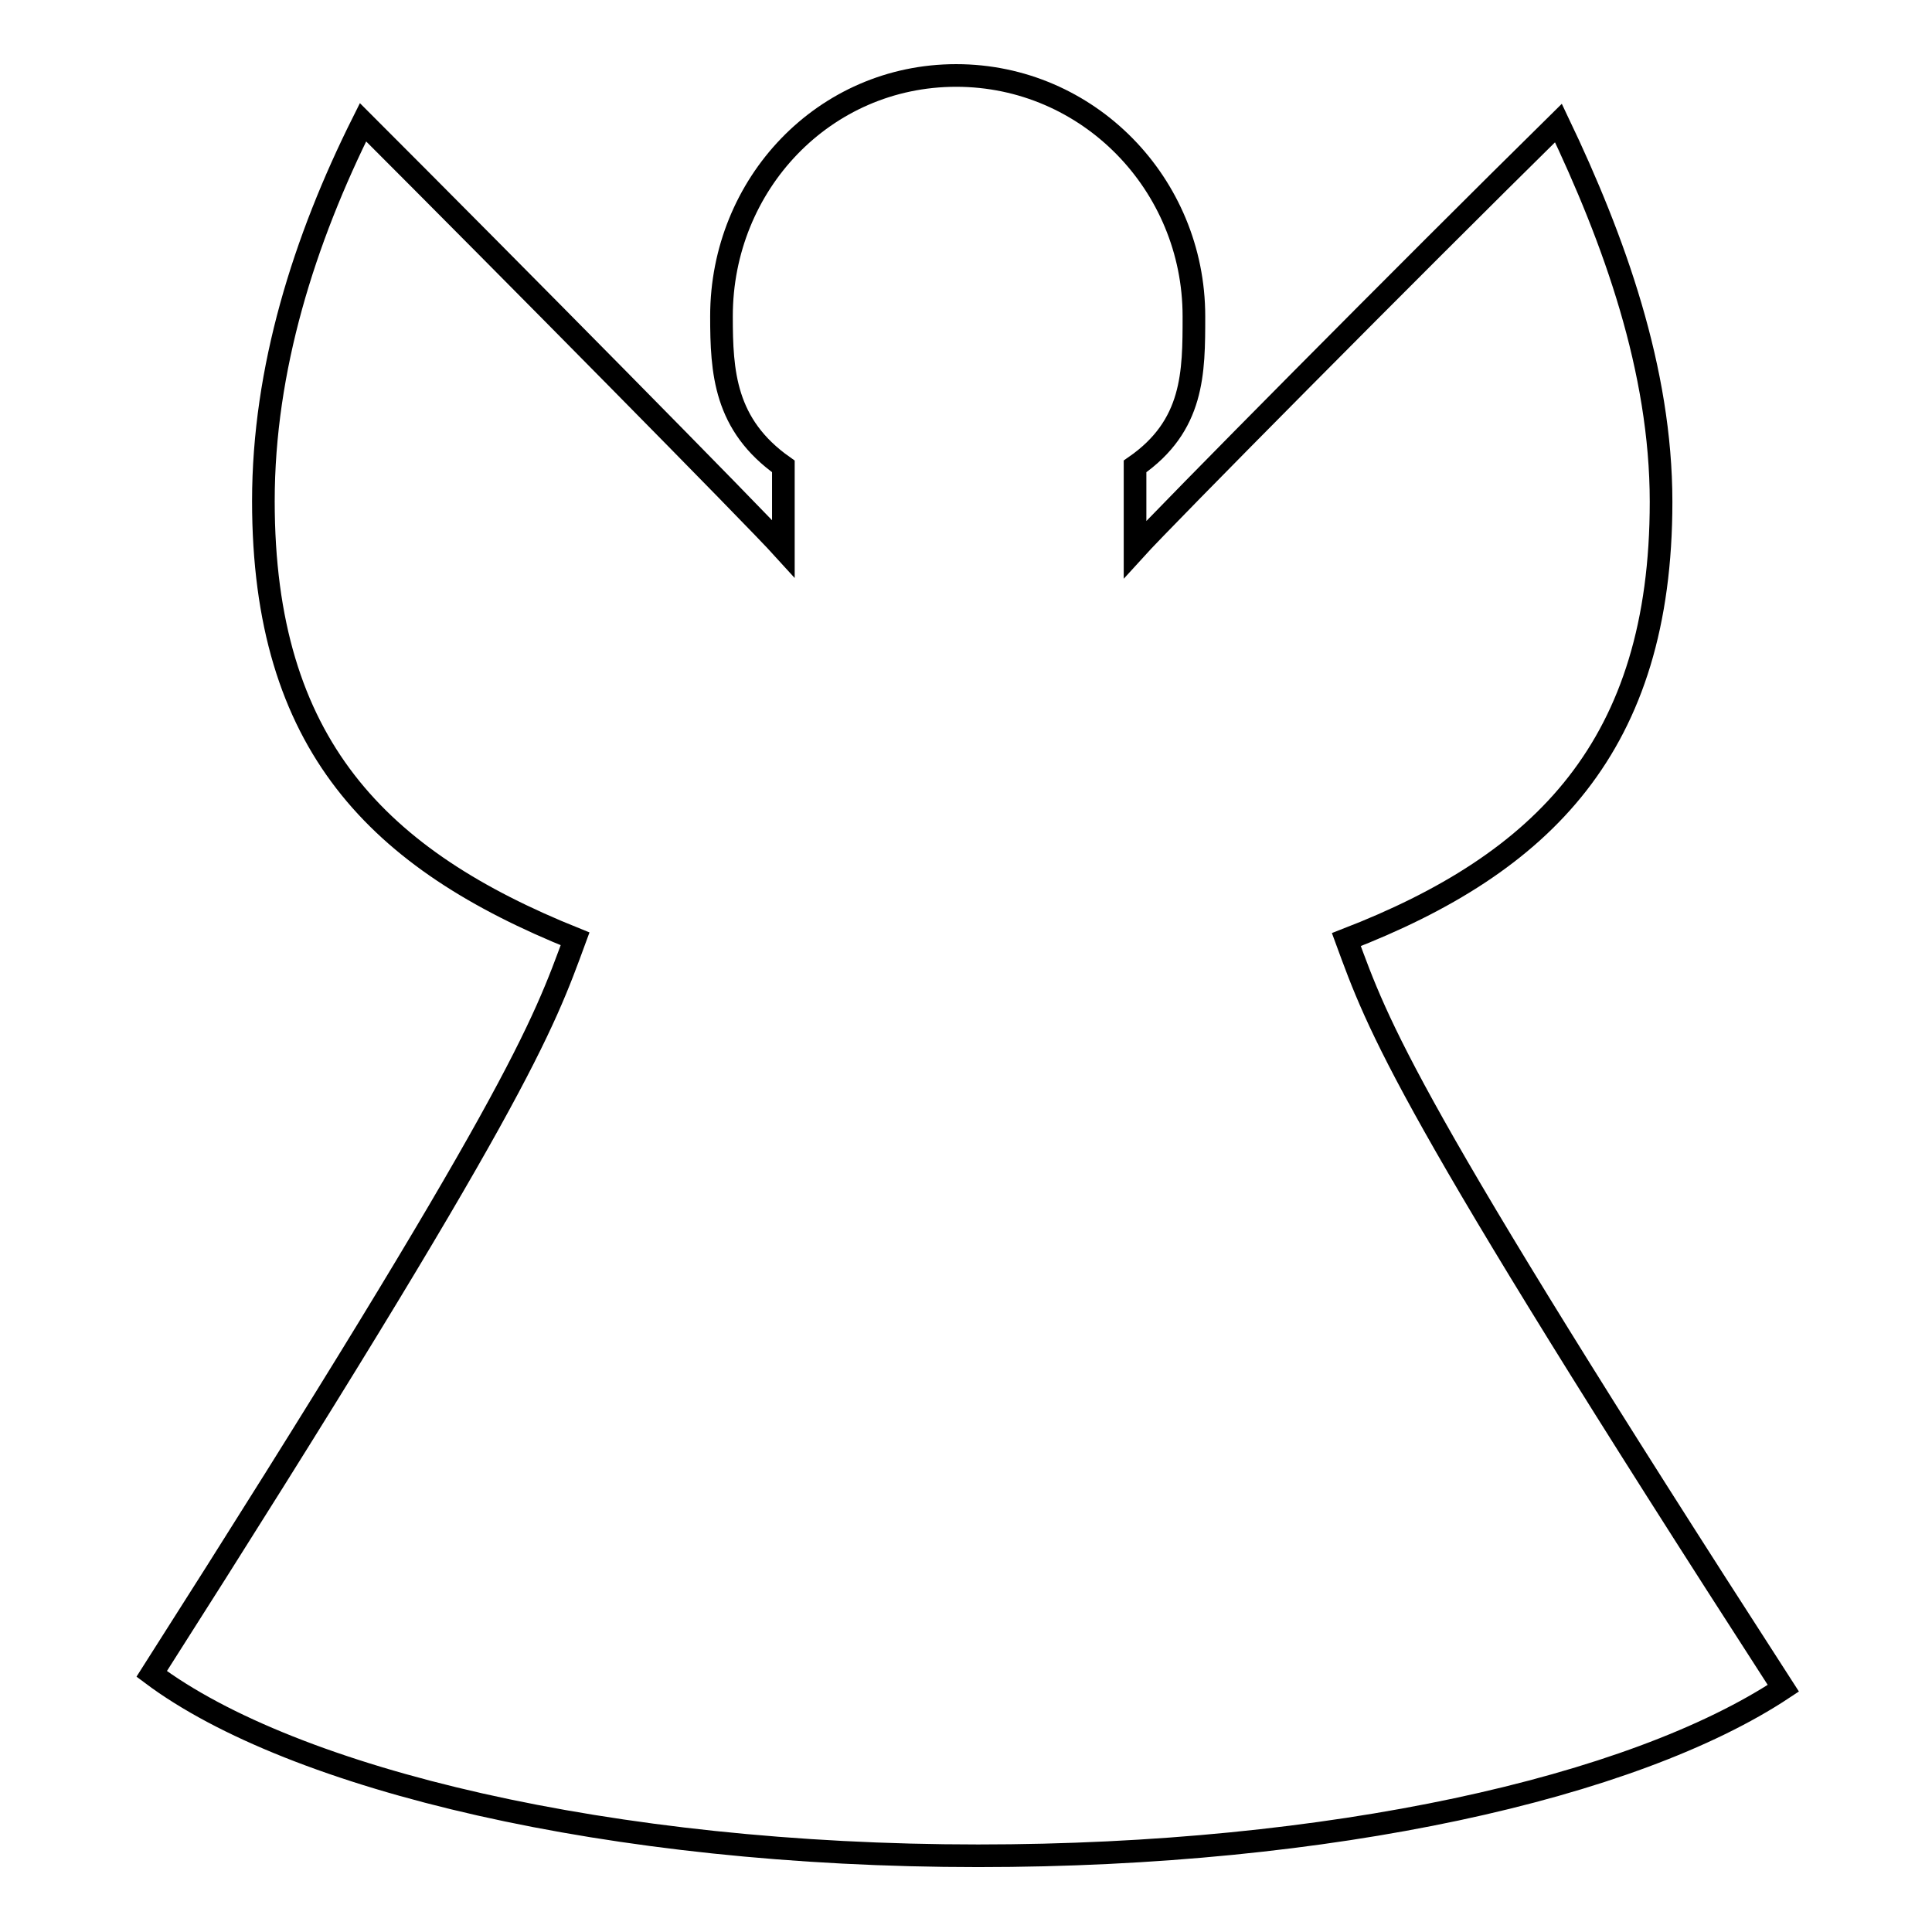 <?xml version="1.0" encoding="utf-8"?>
<!-- Svg Vector Icons : http://www.onlinewebfonts.com/icon -->
<!DOCTYPE svg PUBLIC "-//W3C//DTD SVG 1.1//EN" "http://www.w3.org/Graphics/SVG/1.1/DTD/svg11.dtd">
<svg version="1.1" xmlns="http://www.w3.org/2000/svg" xmlns:xlink="http://www.w3.org/1999/xlink" x="0px" y="0px" viewBox="0 0 256 256" enable-background="new 0 0 256 256" xml:space="preserve">
<g><g><path stroke-width="3" fill-opacity="0" stroke="#000000"  d="M178.4,124.5c26.1-10.1,41.7-25.7,41.7-58c0-17.5-6.2-34.7-13.6-50.2c-19.8,19.5-52.2,52.2-56.1,56.5V61.8c7.8-5.4,7.8-12.4,7.8-19.9c0-17.5-14-31.9-31.5-31.9c-17.5,0-31.1,14.4-31.1,31.9c0,7.4,0.4,14.4,8.2,19.9v10.9c-3.9-4.3-36.2-37-55.7-56.5c-7.8,15.6-13.2,32.7-13.2,50.2c0,32.3,15.2,47.5,41.3,58c-4.3,11.7-7.4,21-56.1,97.4c18.7,14,60.8,24.1,109.5,24.1c46.7,0,86.8-9,106.7-22.2C185.8,145.5,182.7,136.2,178.4,124.5z"/></g></g>
</svg>